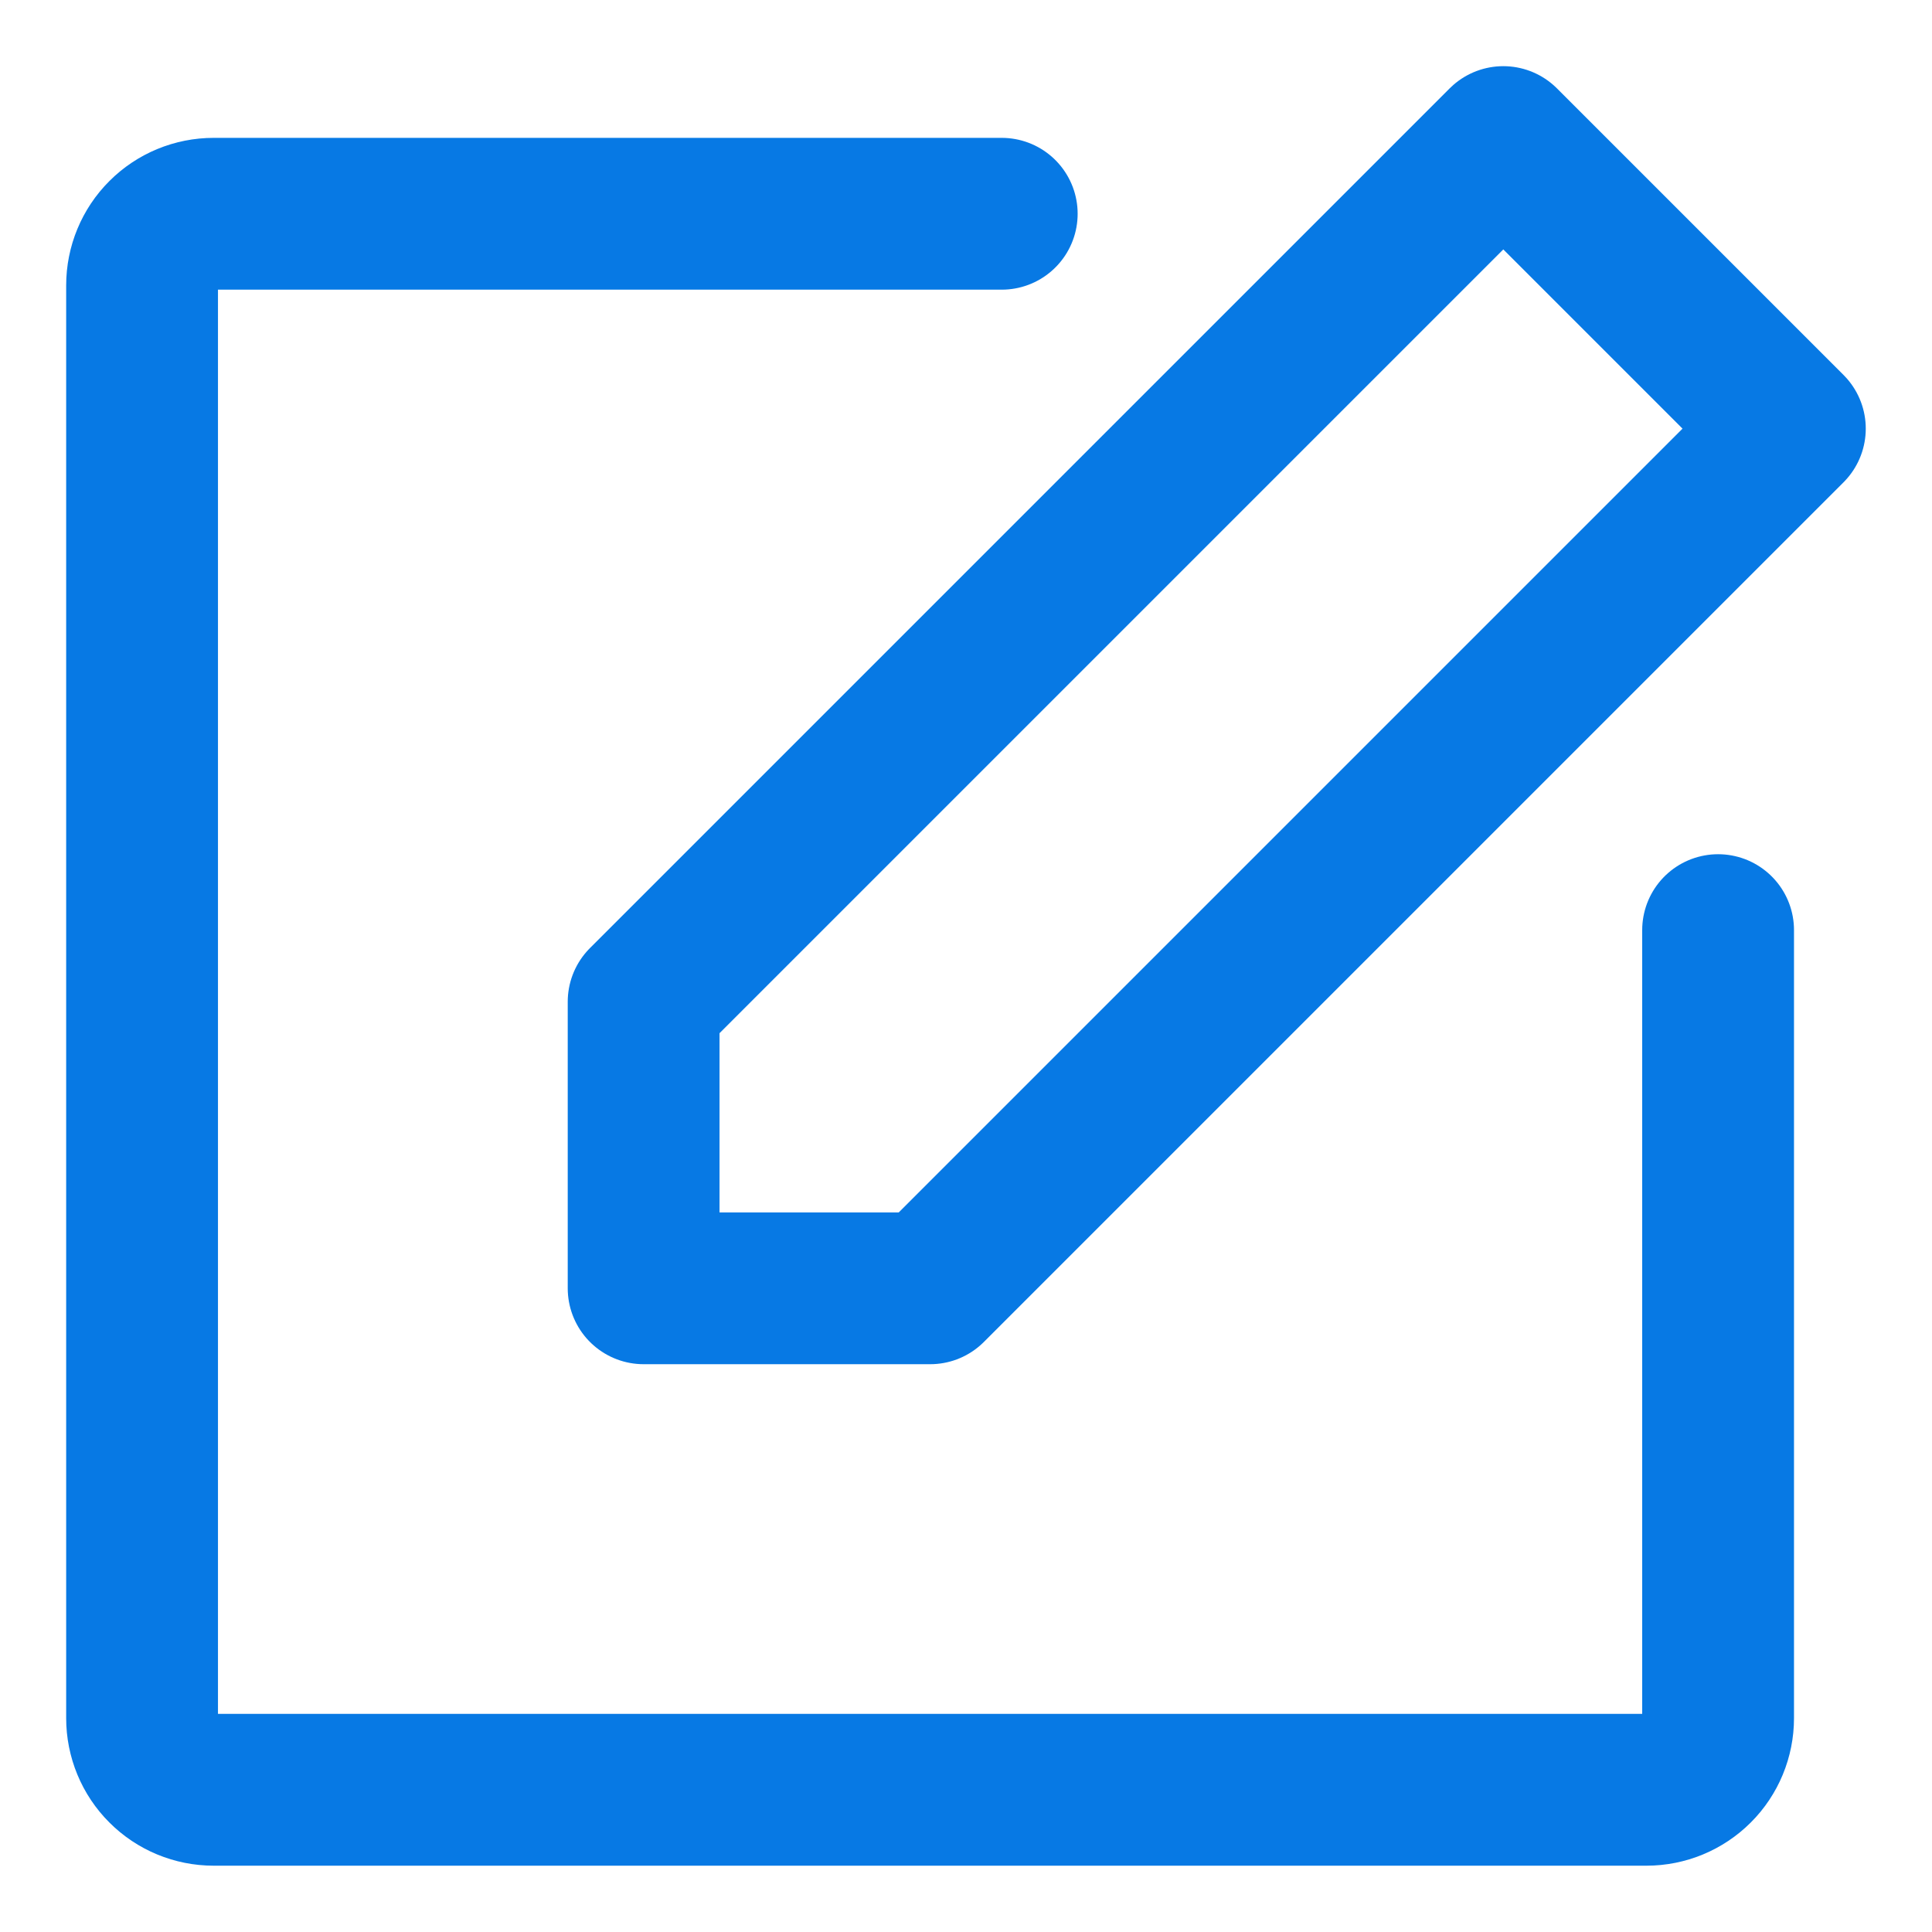 <?xml version="1.0" encoding="UTF-8"?> <svg xmlns="http://www.w3.org/2000/svg" width="28" height="28" viewBox="0 0 28 28" fill="none"><g id="Group 1286"><path id="Vector" d="M13.481 18.671H9.328V14.518L21.787 2.059L25.94 6.212L13.481 18.671Z" stroke="#0779E4" stroke-width="2.2" stroke-linecap="round" stroke-linejoin="round"></path><path id="Vector_2" d="M24.9 13.48V24.901C24.9 25.176 24.791 25.441 24.596 25.635C24.401 25.83 24.137 25.939 23.862 25.939H3.097C2.821 25.939 2.557 25.83 2.363 25.635C2.168 25.441 2.059 25.176 2.059 24.901V4.136C2.059 3.861 2.168 3.596 2.363 3.402C2.557 3.207 2.821 3.098 3.097 3.098H14.518" stroke="#0779E4" stroke-width="2.2" stroke-linecap="round" stroke-linejoin="round"></path></g></svg> 